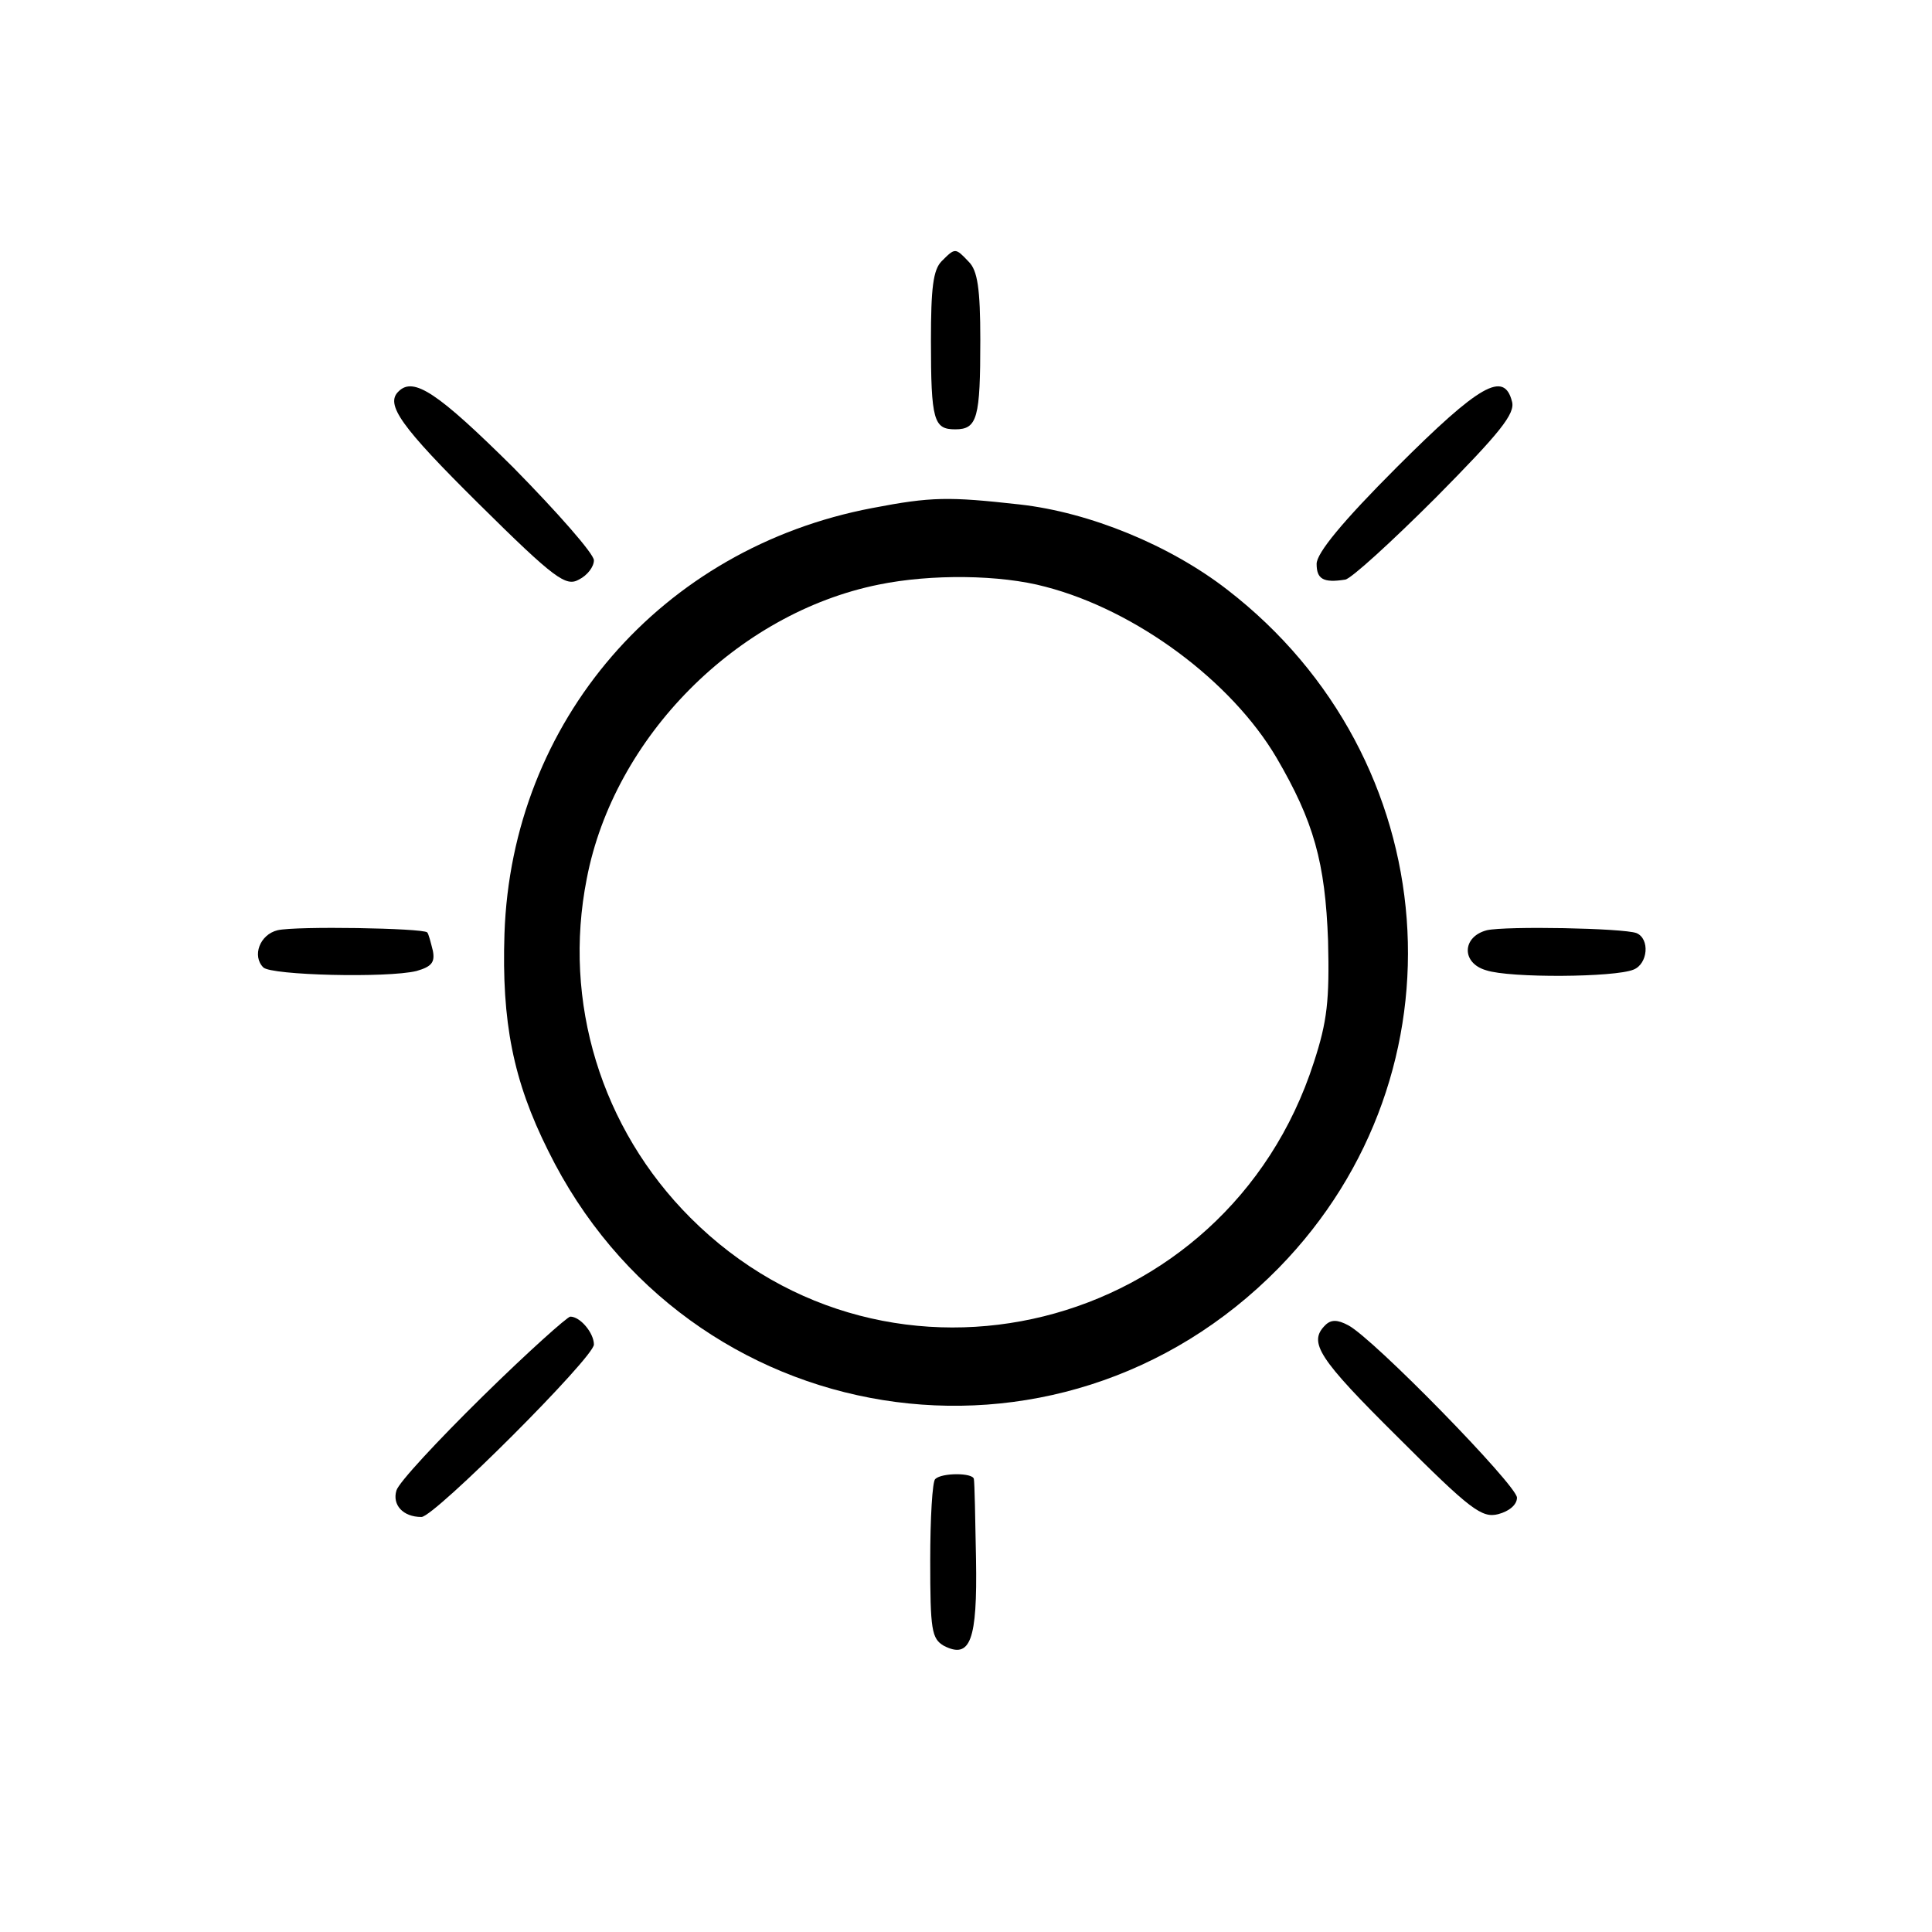 <?xml version="1.0" standalone="no"?>
<!DOCTYPE svg PUBLIC "-//W3C//DTD SVG 20010904//EN"
 "http://www.w3.org/TR/2001/REC-SVG-20010904/DTD/svg10.dtd">
<svg version="1.0" xmlns="http://www.w3.org/2000/svg"
 width="270pt" height="270pt" viewBox="0 0 270 270"
 preserveAspectRatio="xMidYMid meet">
<g transform="translate(0,270) scale(0.1,-0.1)"
fill="#000000" stroke="none">
<path d="M1316 2335 c-12 -12 -15 -38 -15 -111 0 -112 4 -124 34 -124 31 0 35
16 35 125 0 72 -4 97 -16 109 -19 20 -19 20 -38 1z"/>
<path d="M557 2153 c-19 -18 3 -49 112 -157 107 -106 122 -116 140 -106 12 6
21 18 21 27 0 9 -51 67 -113 130 -105 104 -139 127 -160 106z"/>
<path d="M1952 2047 c-76 -76 -112 -120 -112 -135 0 -21 9 -27 40 -22 8 1 65
53 127 115 89 90 111 117 106 134 -11 43 -45 24 -161 -92z"/>
<path d="M1219 1990 c-295 -56 -504 -298 -514 -595 -4 -123 12 -205 61 -303
195 -396 712 -479 1021 -164 267 273 234 712 -72 948 -80 62 -192 108 -290
119 -99 11 -123 11 -206 -5z m242 -110 c127 -33 260 -132 323 -239 52 -89 68
-146 72 -256 2 -83 -1 -112 -20 -170 -122 -378 -593 -495 -871 -217 -125 125
-179 302 -145 474 38 198 210 371 408 411 73 15 170 14 233 -3z"/>
<path d="M388 1400 c-25 -6 -36 -36 -20 -52 11 -11 173 -15 214 -5 21 6 26 12
23 28 -3 12 -6 24 -8 26 -7 6 -183 9 -209 3z"/>
<path d="M2078 1400 c-35 -9 -36 -46 -1 -56 33 -11 180 -10 206 1 20 8 23 43
4 51 -19 7 -182 10 -209 4z"/>
<path d="M674 748 c-62 -61 -117 -120 -120 -131 -6 -20 9 -37 35 -37 18 0 241
223 241 241 0 16 -19 39 -33 39 -4 0 -60 -50 -123 -112z"/>
<path d="M1852 848 c-24 -24 -10 -46 102 -157 101 -101 117 -113 140 -107 15
4 26 13 26 23 0 17 -201 223 -236 241 -15 8 -24 8 -32 0z"/>
<path d="M1307 633 c-4 -3 -7 -55 -7 -114 0 -97 2 -109 19 -119 37 -19 47 7
45 121 -1 57 -2 107 -3 112 -1 9 -45 9 -54 0z"/>
</g>
</svg>
